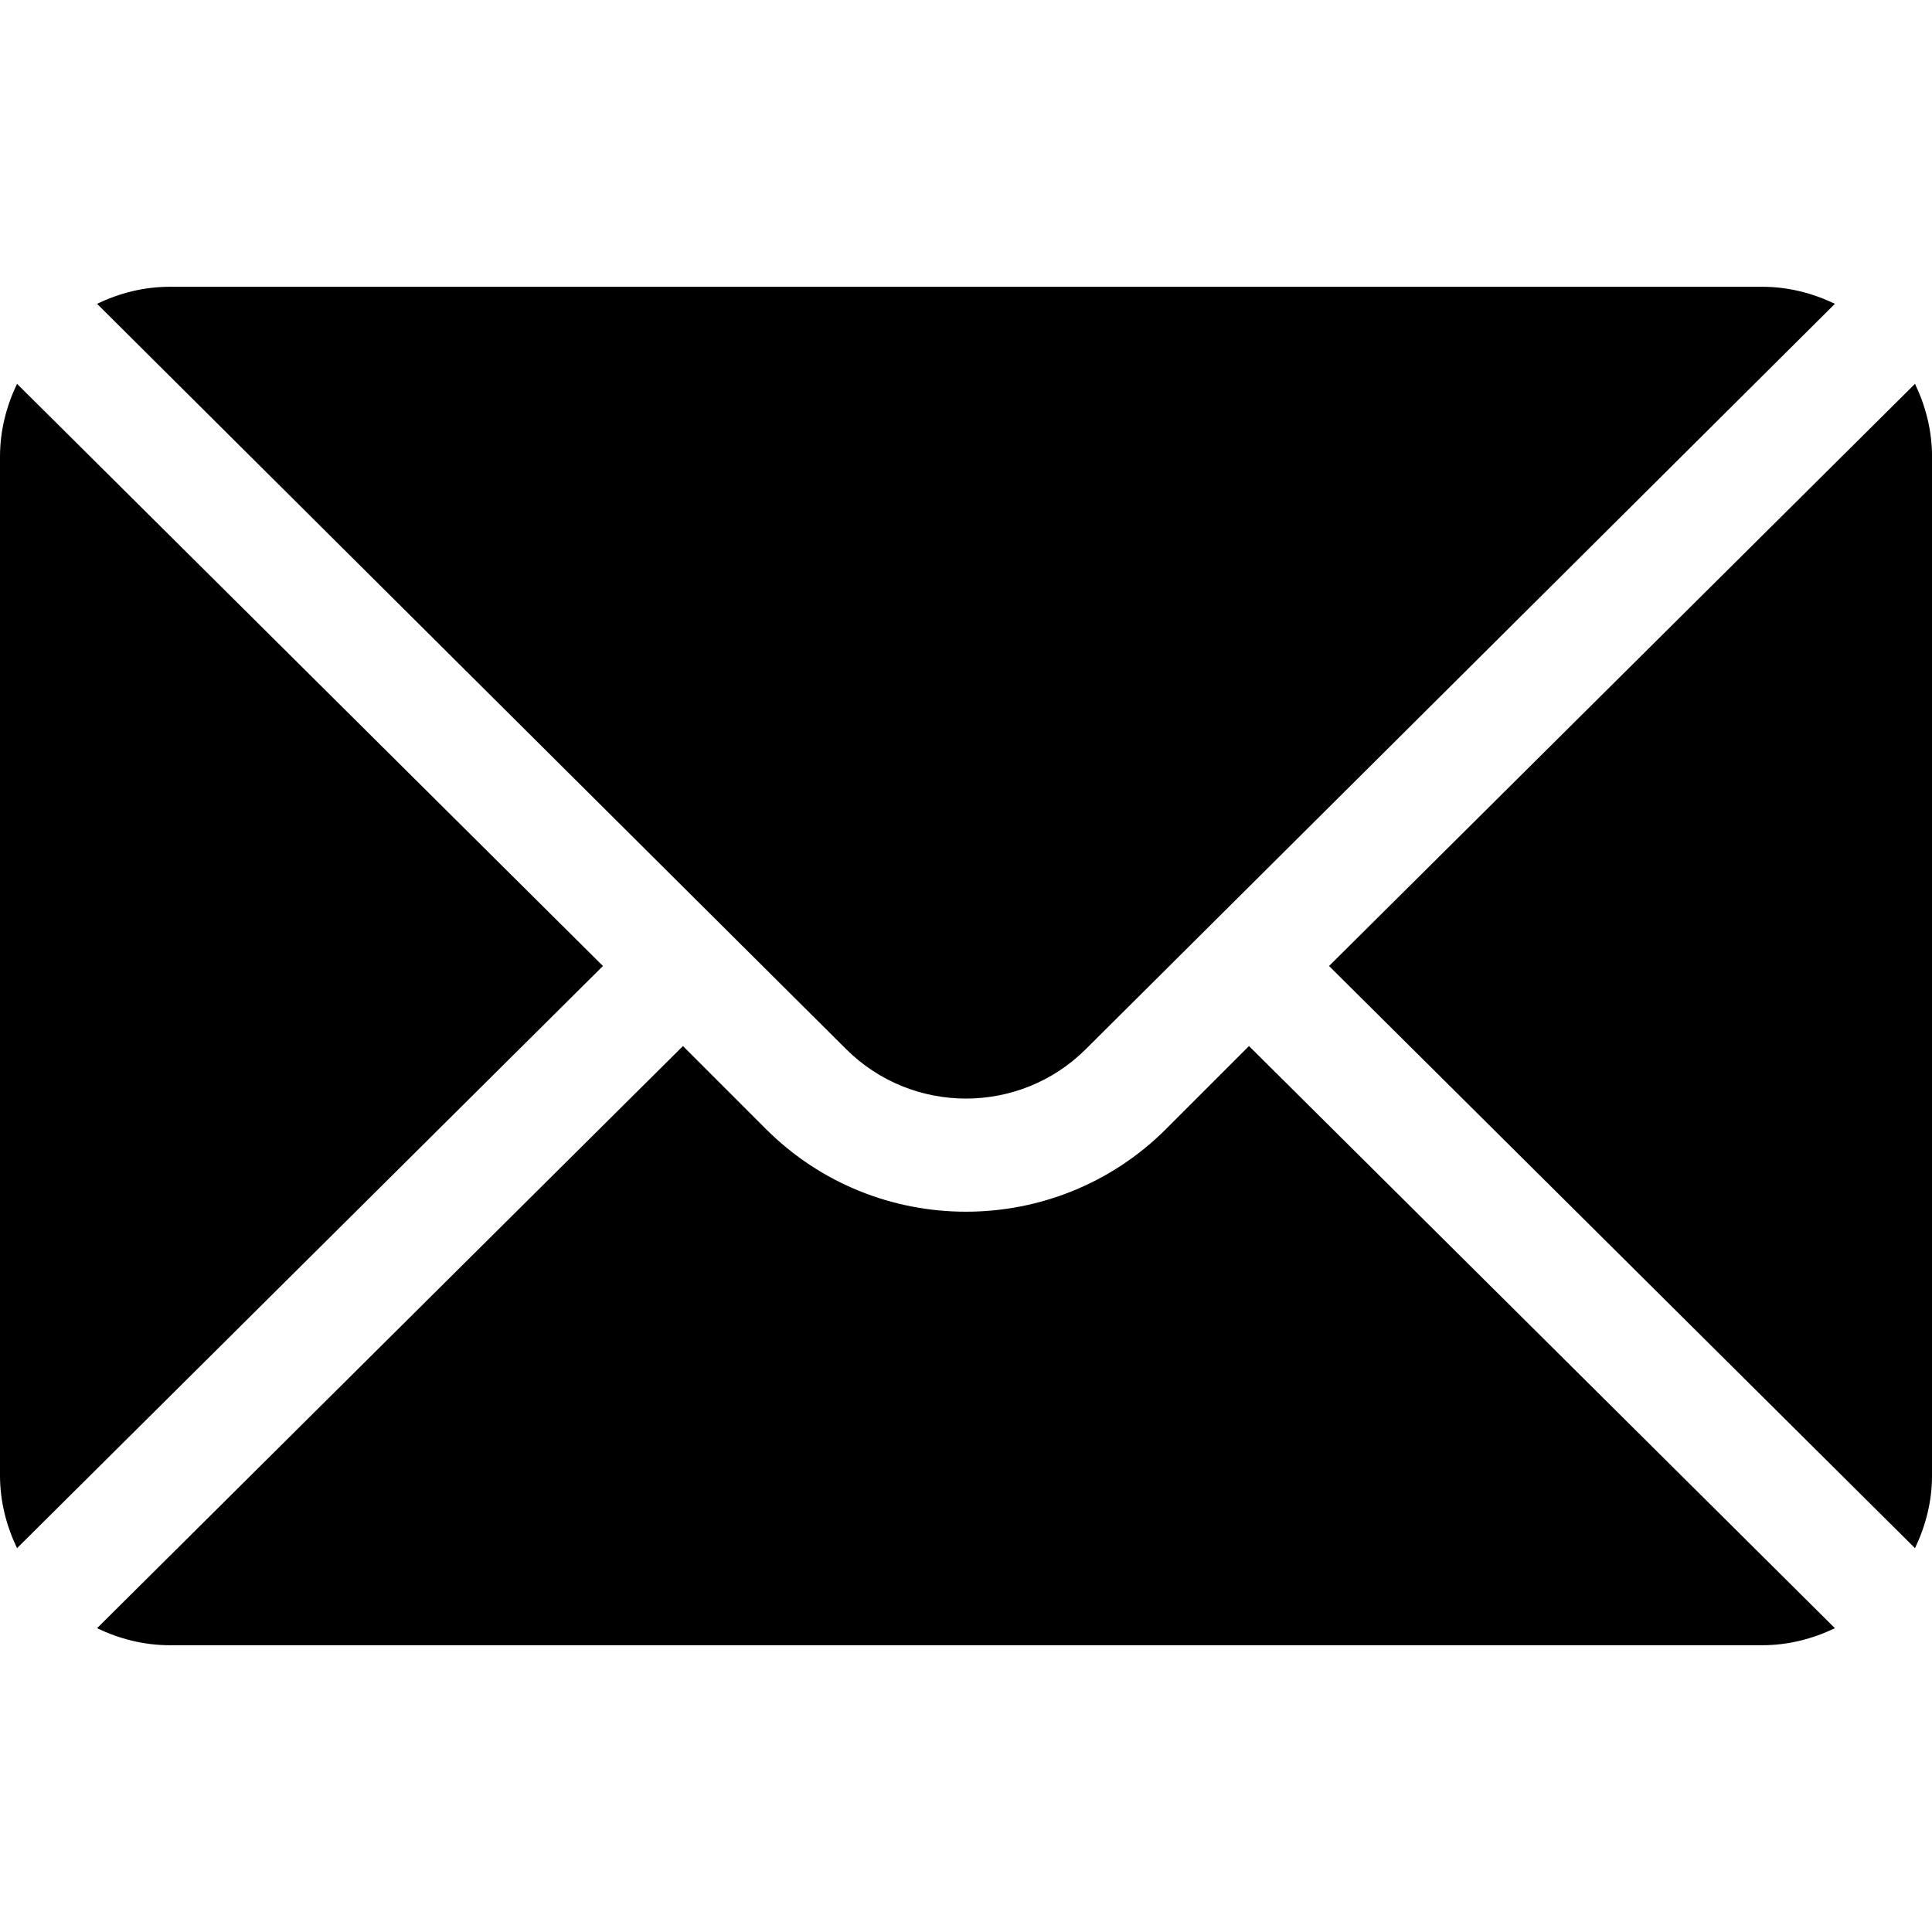 <svg xmlns="http://www.w3.org/2000/svg" fill="none" viewBox="0 0 60 60" height="60" width="60">
<g clip-path="url(#clip0_147_10)">
<path fill="black" d="M59.472 11.92L41.275 30L59.472 48.08C59.801 47.392 60.001 46.632 60.001 45.82V14.18C60.001 13.368 59.801 12.608 59.472 11.92Z"></path>
<path fill="black" d="M54.726 8.906H5.273C4.461 8.906 3.701 9.106 3.014 9.435L26.271 32.575C28.328 34.631 31.672 34.631 33.728 32.575L56.985 9.435C56.298 9.106 55.538 8.906 54.726 8.906Z"></path>
<path fill="black" d="M0.529 11.92C0.2 12.608 0 13.368 0 14.18V45.82C0 46.632 0.2 47.392 0.529 48.08L18.725 30L0.529 11.92Z"></path>
<path fill="black" d="M38.789 32.486L36.214 35.061C32.787 38.487 27.212 38.487 23.785 35.061L21.21 32.486L3.014 50.565C3.701 50.894 4.461 51.094 5.273 51.094H54.726C55.538 51.094 56.298 50.894 56.985 50.565L38.789 32.486Z"></path>
</g>
<defs>
<clipPath id="clip0_147_10">
<rect fill="white" height="60" width="60"></rect>
</clipPath>
</defs>
</svg>
